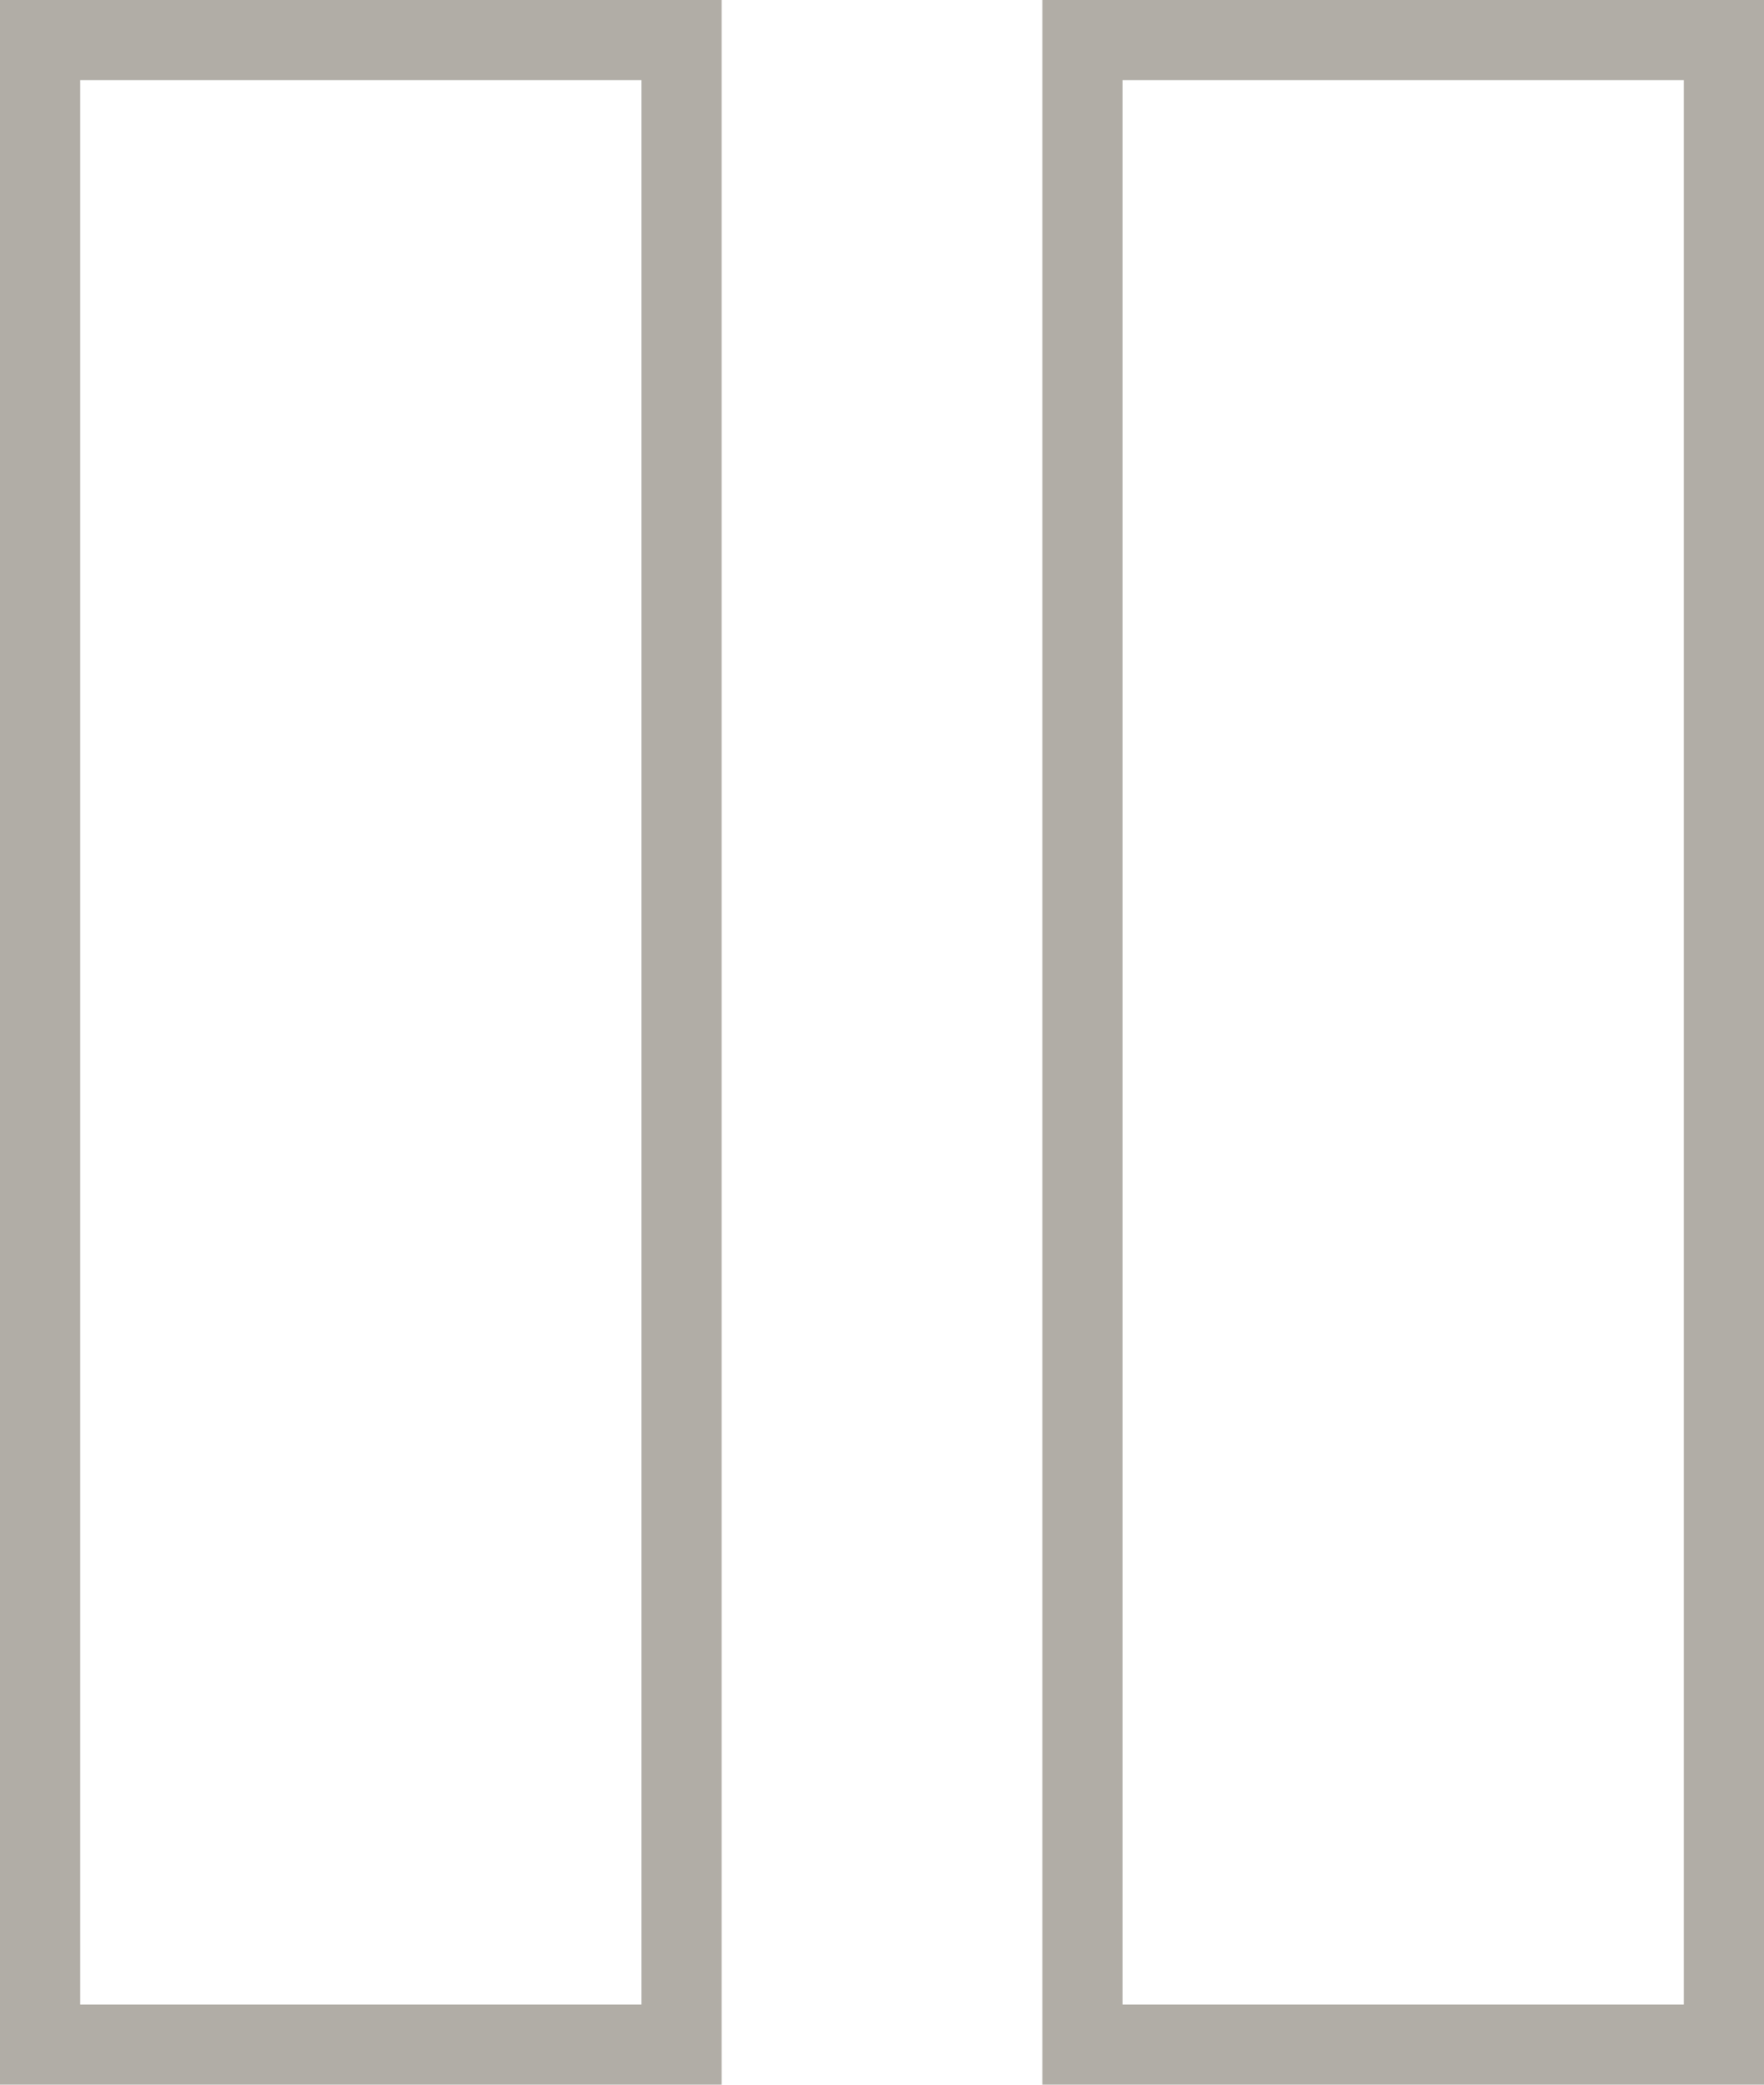 <svg xmlns="http://www.w3.org/2000/svg" width="22" height="26" viewBox="0 0 22 26">
  <g id="Group_1463" data-name="Group 1463" transform="translate(-117 -279)">
    <g id="Rectangle_144" data-name="Rectangle 144" transform="translate(117 279)" fill="none" stroke="#b1ada6" stroke-width="1">
      <rect width="9" height="26" stroke="none"/>
      <rect x="0.5" y="0.5" width="8" height="25" fill="none"/>
    </g>
    <g id="Rectangle_145" data-name="Rectangle 145" transform="translate(130 279)" fill="none" stroke="#b1ada6" stroke-width="1">
      <rect width="9" height="26" stroke="none"/>
      <rect x="0.5" y="0.5" width="8" height="25" fill="none"/>
    </g>
  </g>
</svg>

